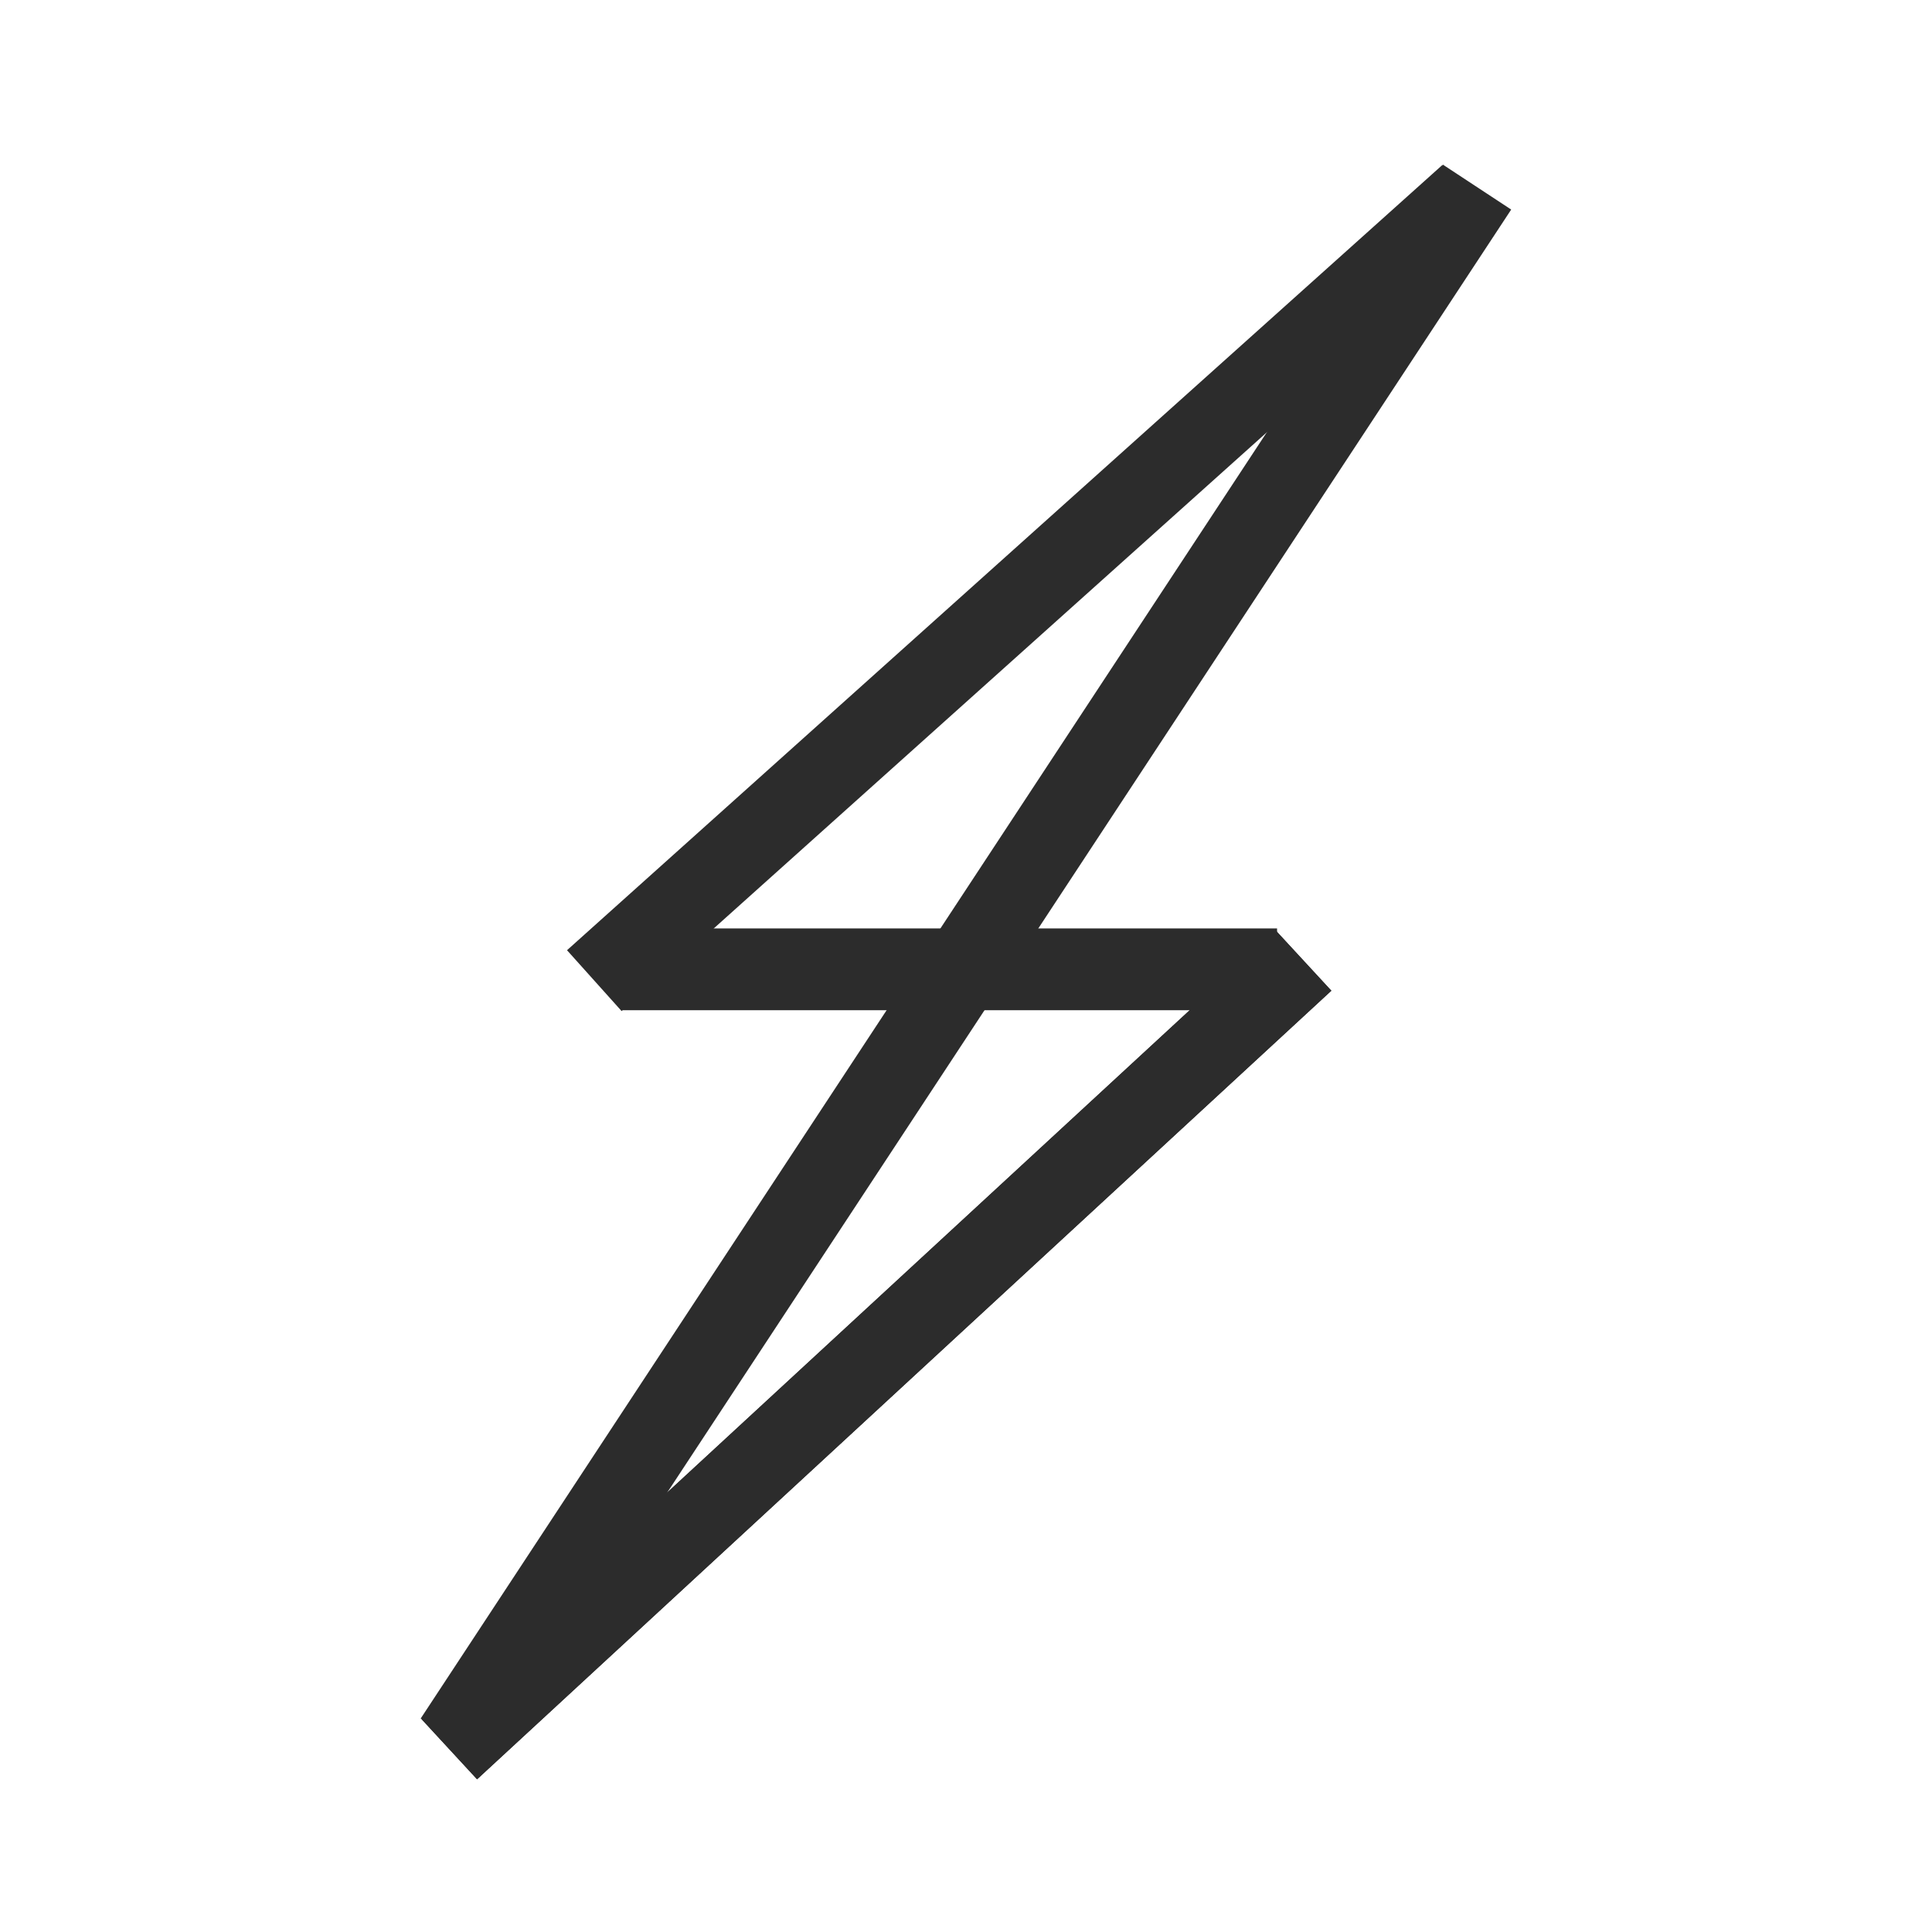<?xml version="1.0" encoding="UTF-8" standalone="no"?>
<!-- Created with Inkscape (http://www.inkscape.org/) -->

<svg
   version="1.1"
   id="svg1"
   width="189"
   height="189"
   viewBox="0 0 189 189"
   sodipodi:docname="Slide26.svg"
   inkscape:version="1.4.2 (f4327f4, 2025-05-13)"
   xmlns:inkscape="http://www.inkscape.org/namespaces/inkscape"
   xmlns:sodipodi="http://sodipodi.sourceforge.net/DTD/sodipodi-0.dtd"
   xmlns="http://www.w3.org/2000/svg"
   xmlns:svg="http://www.w3.org/2000/svg">
  <defs
     id="defs1">
    <clipPath
       id="clip0">
      <rect
         x="43"
         y="11"
         width="108"
         height="167"
         id="rect1" />
    </clipPath>
  </defs>
  <sodipodi:namedview
     id="namedview1"
     pagecolor="#ffffff"
     bordercolor="#000000"
     borderopacity="0.25"
     inkscape:showpageshadow="2"
     inkscape:pageopacity="0.0"
     inkscape:pagecheckerboard="0"
     inkscape:deskcolor="#d1d1d1"
     inkscape:zoom="5.6568543"
     inkscape:cx="38.890873"
     inkscape:cy="107.56862"
     inkscape:window-width="3840"
     inkscape:window-height="2054"
     inkscape:window-x="3061"
     inkscape:window-y="-11"
     inkscape:window-maximized="1"
     inkscape:current-layer="g4" />
  <g
     inkscape:groupmode="layer"
     inkscape:label="Image"
     id="g1">
    <g
       transform="translate(0.197,3)"
       id="g12">
      <g
         clip-path="url(#clip0)"
         transform="translate(-2.312,-3.175)"
         id="g4">
        <path
           d="M 0,0 135.936,120.915"
           stroke="#2c2c2c"
           stroke-width="8"
           stroke-miterlimit="8"
           fill="none"
           fill-rule="evenodd"
           transform="matrix(0.966,-0.259,-0.259,-0.966,46.61,170.489)"
           id="path1" />
        <path
           d="M -5.745,-1.679 79.863,75.116"
           stroke="#2c2c2c"
           stroke-width="8"
           stroke-miterlimit="8"
           fill="none"
           fill-rule="evenodd"
           transform="matrix(1,0,0,-1,66,94.43)"
           id="path2"
           sodipodi:nodetypes="cc" />
        <path
           d="M 0,0 64.045,1.04987e-4"
           stroke="#2c2c2c"
           stroke-width="8"
           stroke-miterlimit="8"
           fill="none"
           fill-rule="evenodd"
           transform="matrix(-1,0,0,1,127.045,95)"
           id="path4" />
        <path
           d="M 43.957,171.123 127.529,93.978"
           stroke="#2c2c2c"
           stroke-width="8"
           stroke-miterlimit="8"
           fill="none"
           fill-rule="evenodd"
           id="path2-1"
           sodipodi:nodetypes="cc"
           transform="translate(2.115,0.175)" />
        <path
           d="M 43.957,171.123 127.529,93.978"
           stroke="#2c2c2c"
           stroke-width="8"
           stroke-miterlimit="8"
           fill="none"
           fill-rule="evenodd"
           id="path3"
           sodipodi:nodetypes="cc"
           transform="translate(2.115,0.175)" />
      </g>
    </g>
  </g>
</svg>
